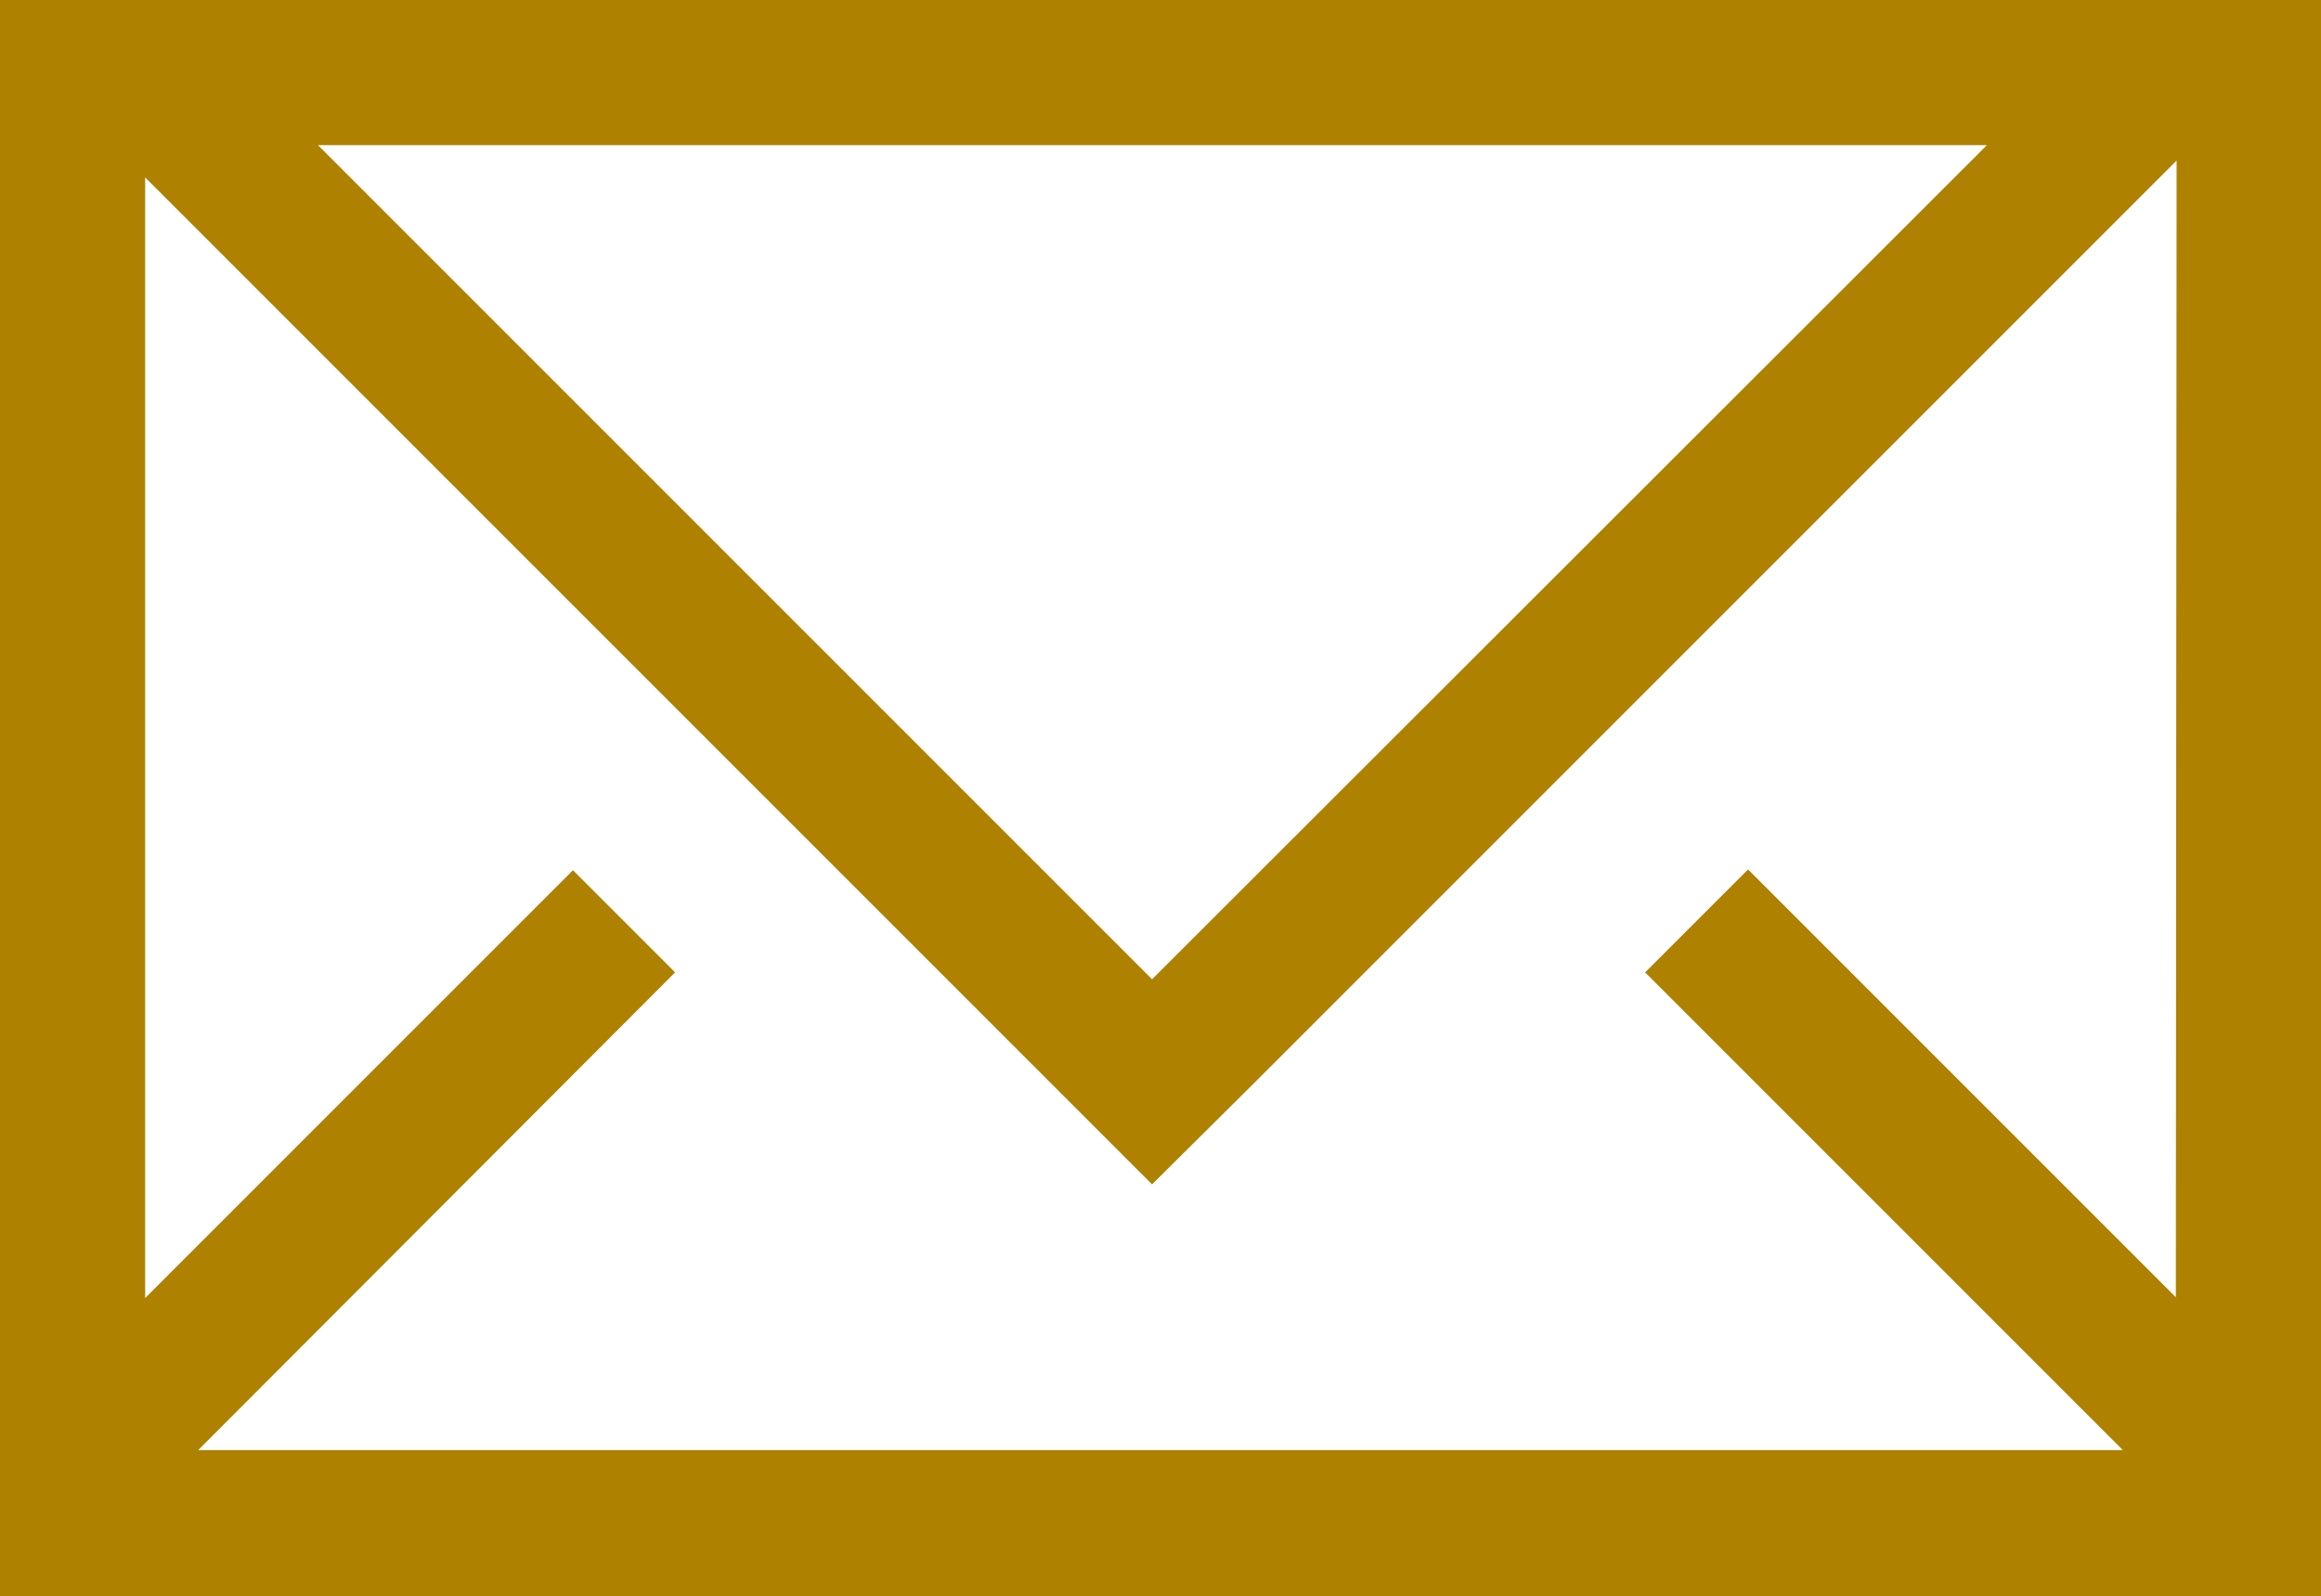 <svg xmlns="http://www.w3.org/2000/svg" viewBox="0 0 30.22 20.78"><defs><style>.cls-1{fill:#ae8100;}</style></defs><g id="レイヤー_2" data-name="レイヤー 2"><g id="レイヤー_2-2" data-name="レイヤー 2"><path class="cls-1" d="M0,0V20.78H30.22V0ZM25.87,1.89,15,12.75,4.14,1.89Zm2.46,15-5.57-5.57-1.34,1.34,6.22,6.22H2.58l6.21-6.22L7.46,11.33,1.89,16.9V2.31L13.67,14.09,15,15.42l1.34-1.33,12-12Z"/></g></g></svg>